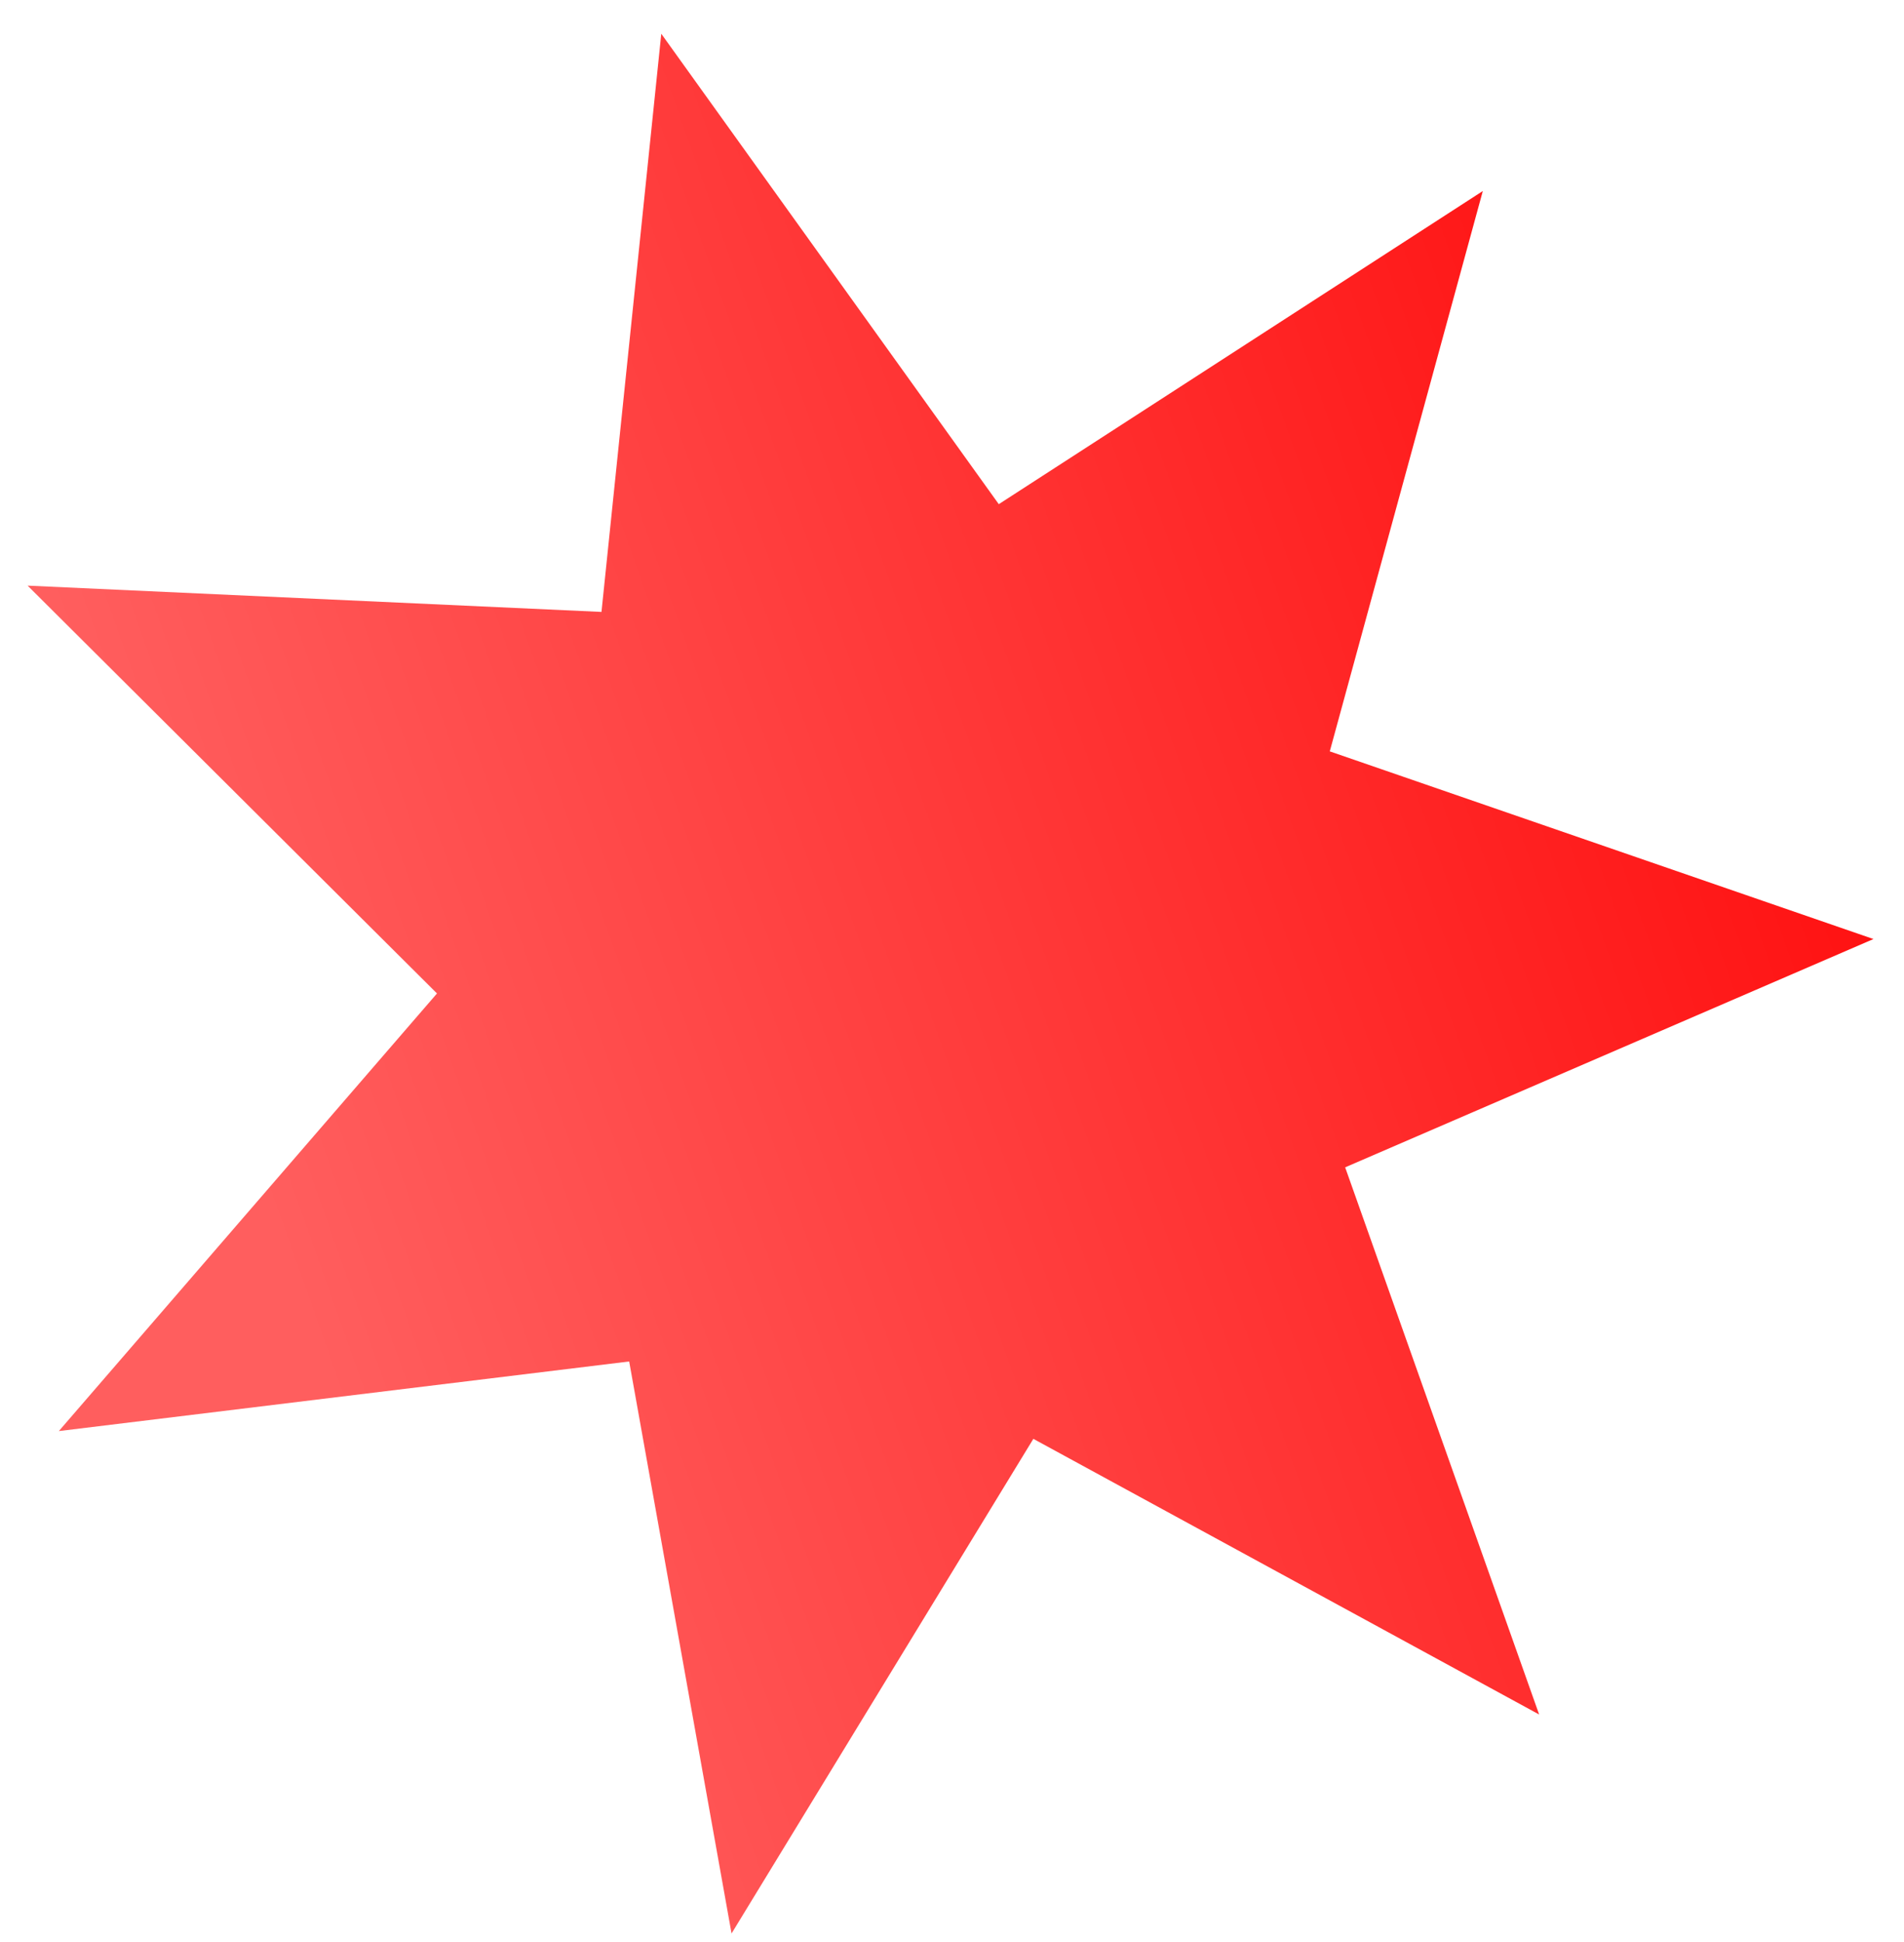 <svg width="51" height="52" viewBox="0 0 51 52" fill="none" xmlns="http://www.w3.org/2000/svg">
<path d="M17.713 0.904L26.753 13.5L39.718 5.115L35.619 20.119L50.182 25.144L36.031 31.257L41.227 45.908L27.679 38.527L19.595 51.772L16.853 36.455L1.576 38.319L11.705 26.601L0.739 15.681L16.111 16.385L17.713 0.904Z" fill="url(#paint0_linear_0_724)"/>
<defs>
<linearGradient id="paint0_linear_0_724" x1="6.097" y1="57.914" x2="65.519" y2="36.836" gradientUnits="userSpaceOnUse">
<stop offset="0.151" stop-color="#FF5E5E"/>
<stop offset="1" stop-color="#FF0000"/>
</linearGradient>
</defs>
</svg>
